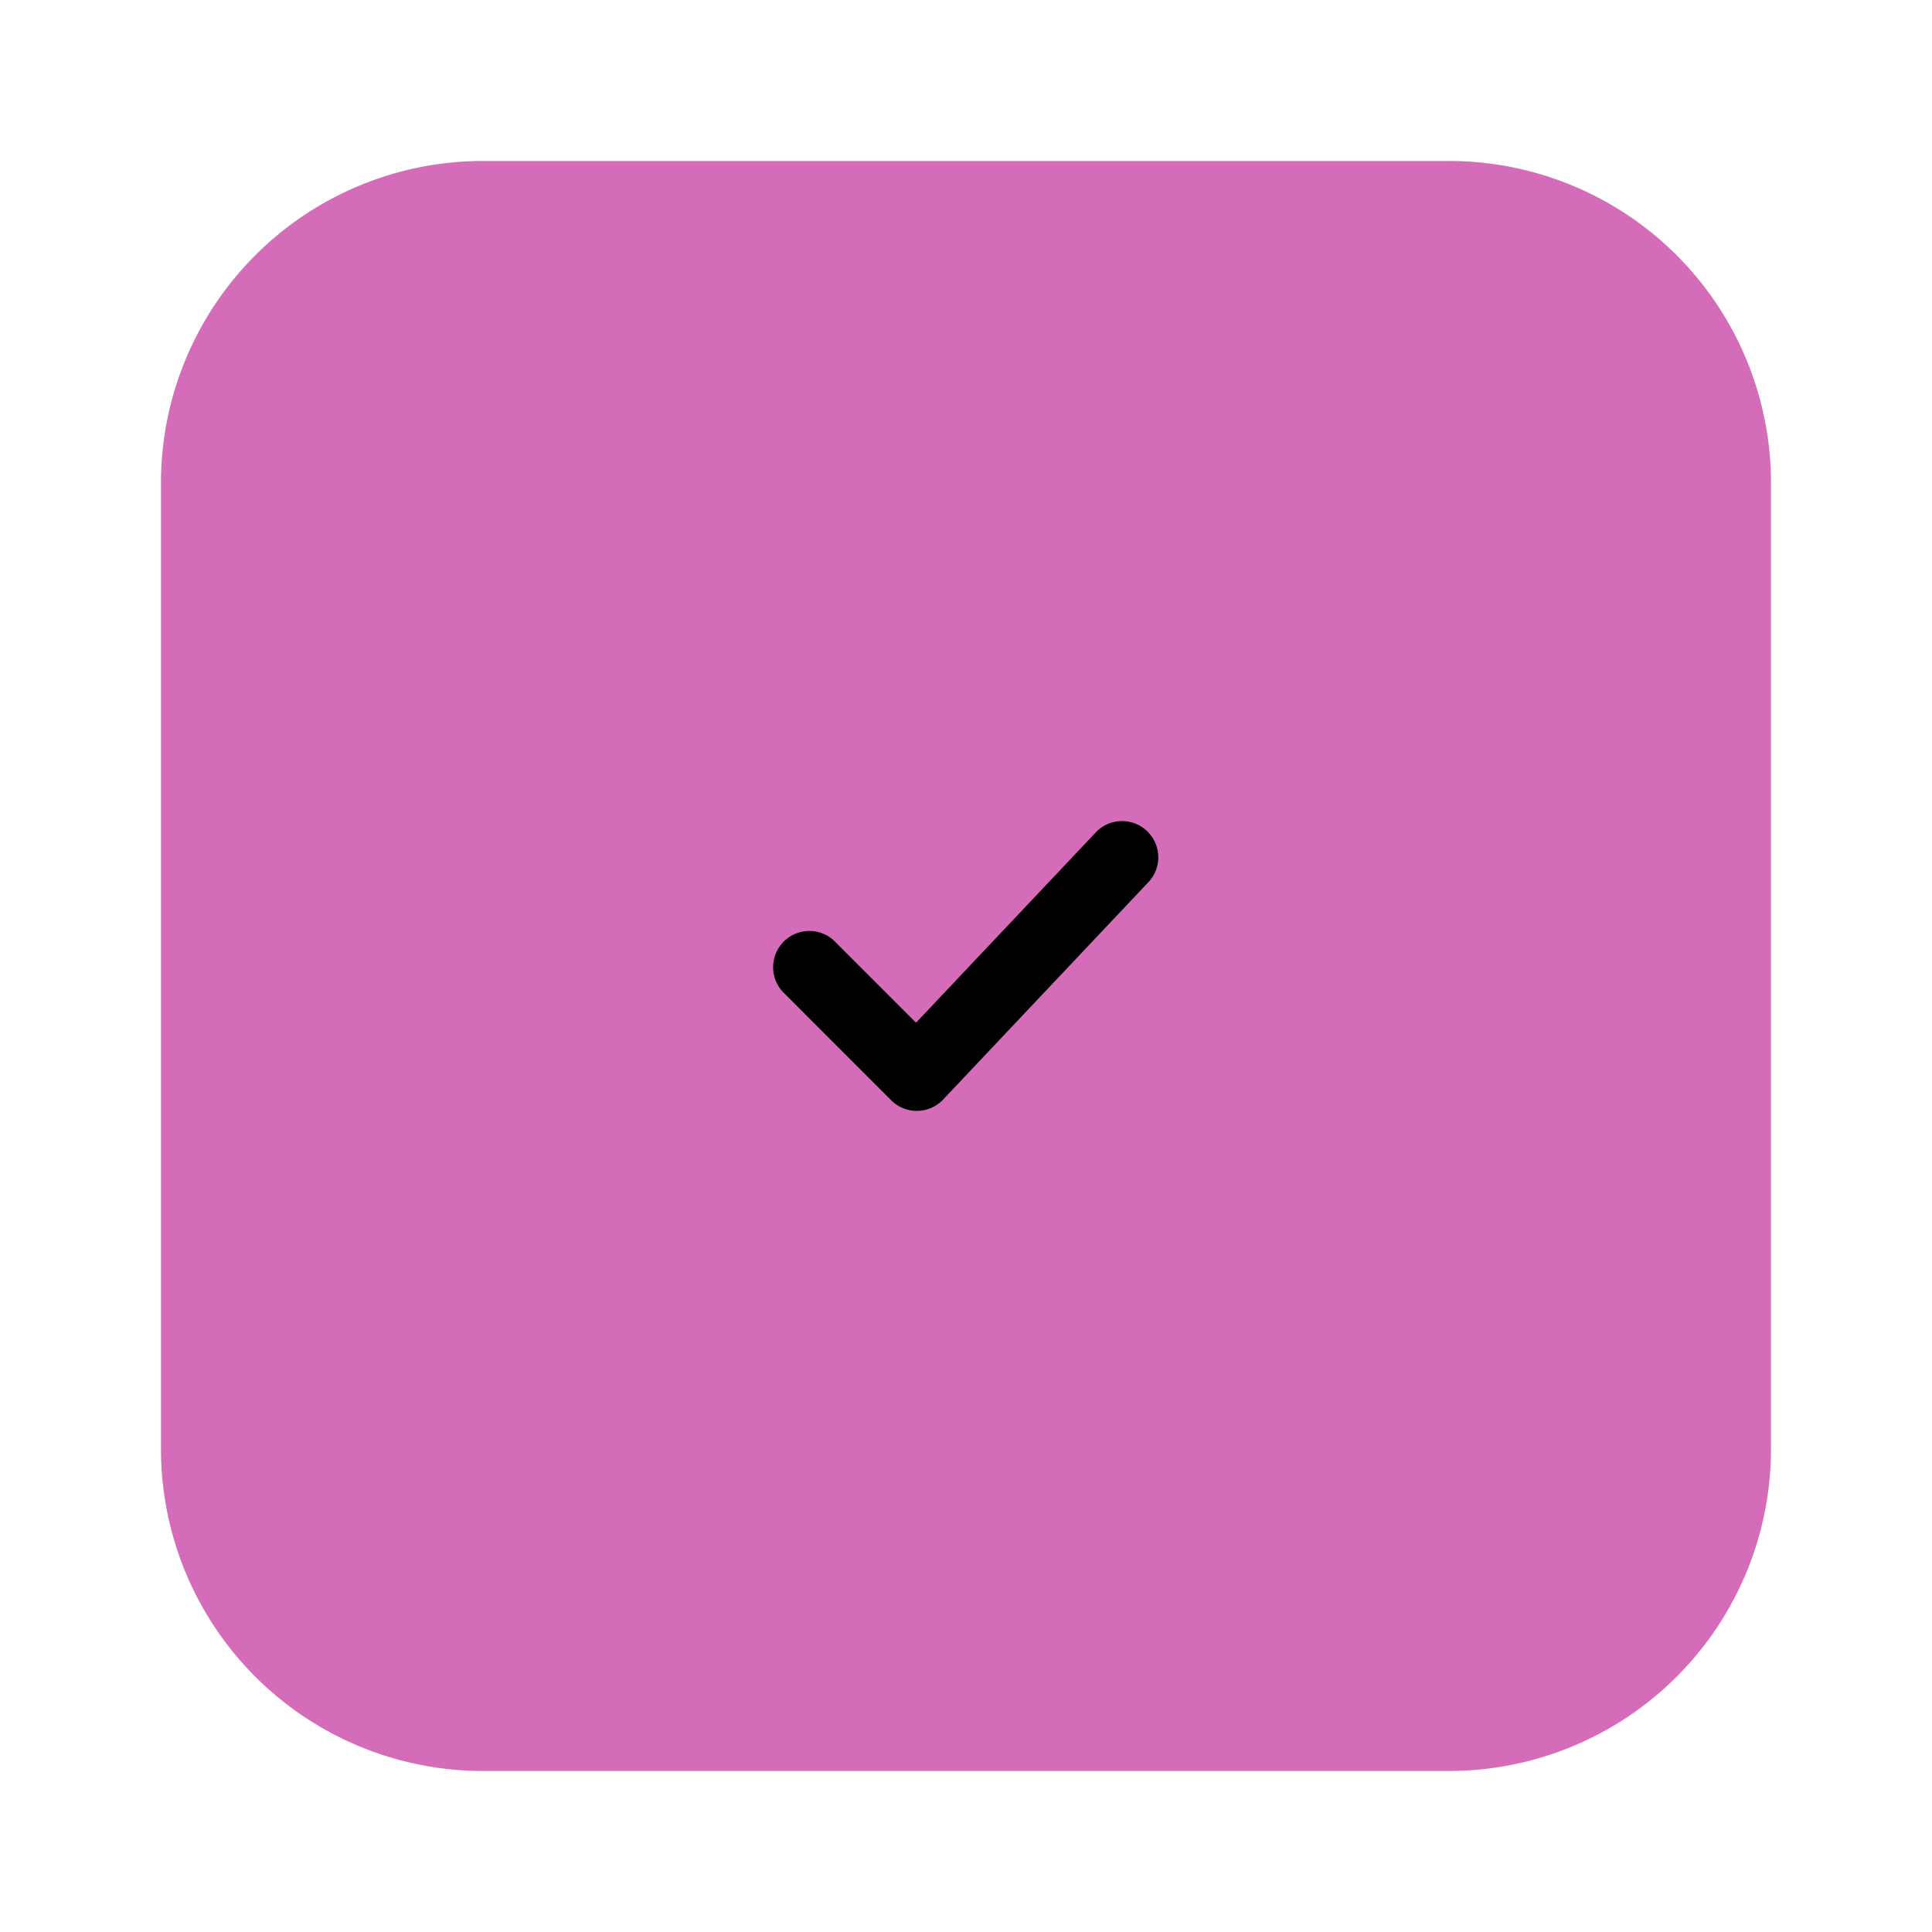 <svg xmlns="http://www.w3.org/2000/svg" width="50" height="50" fill="none"><path fill="#D56CB9" d="M4.166 12.5a8.333 8.333 0 0 1 8.333-8.334h25a8.333 8.333 0 0 1 8.334 8.333v25a8.333 8.333 0 0 1-8.334 8.334h-25a8.333 8.333 0 0 1-8.333-8.334v-25Z"/><path fill="#000" d="M29.683 21.506a.937.937 0 0 1 .037 1.325l-5.312 5.625a.937.937 0 0 1-1.344.019l-2.812-2.813a.938.938 0 0 1 1.325-1.325l2.13 2.13 4.65-4.923a.937.937 0 0 1 1.326-.038Z"/></svg>
